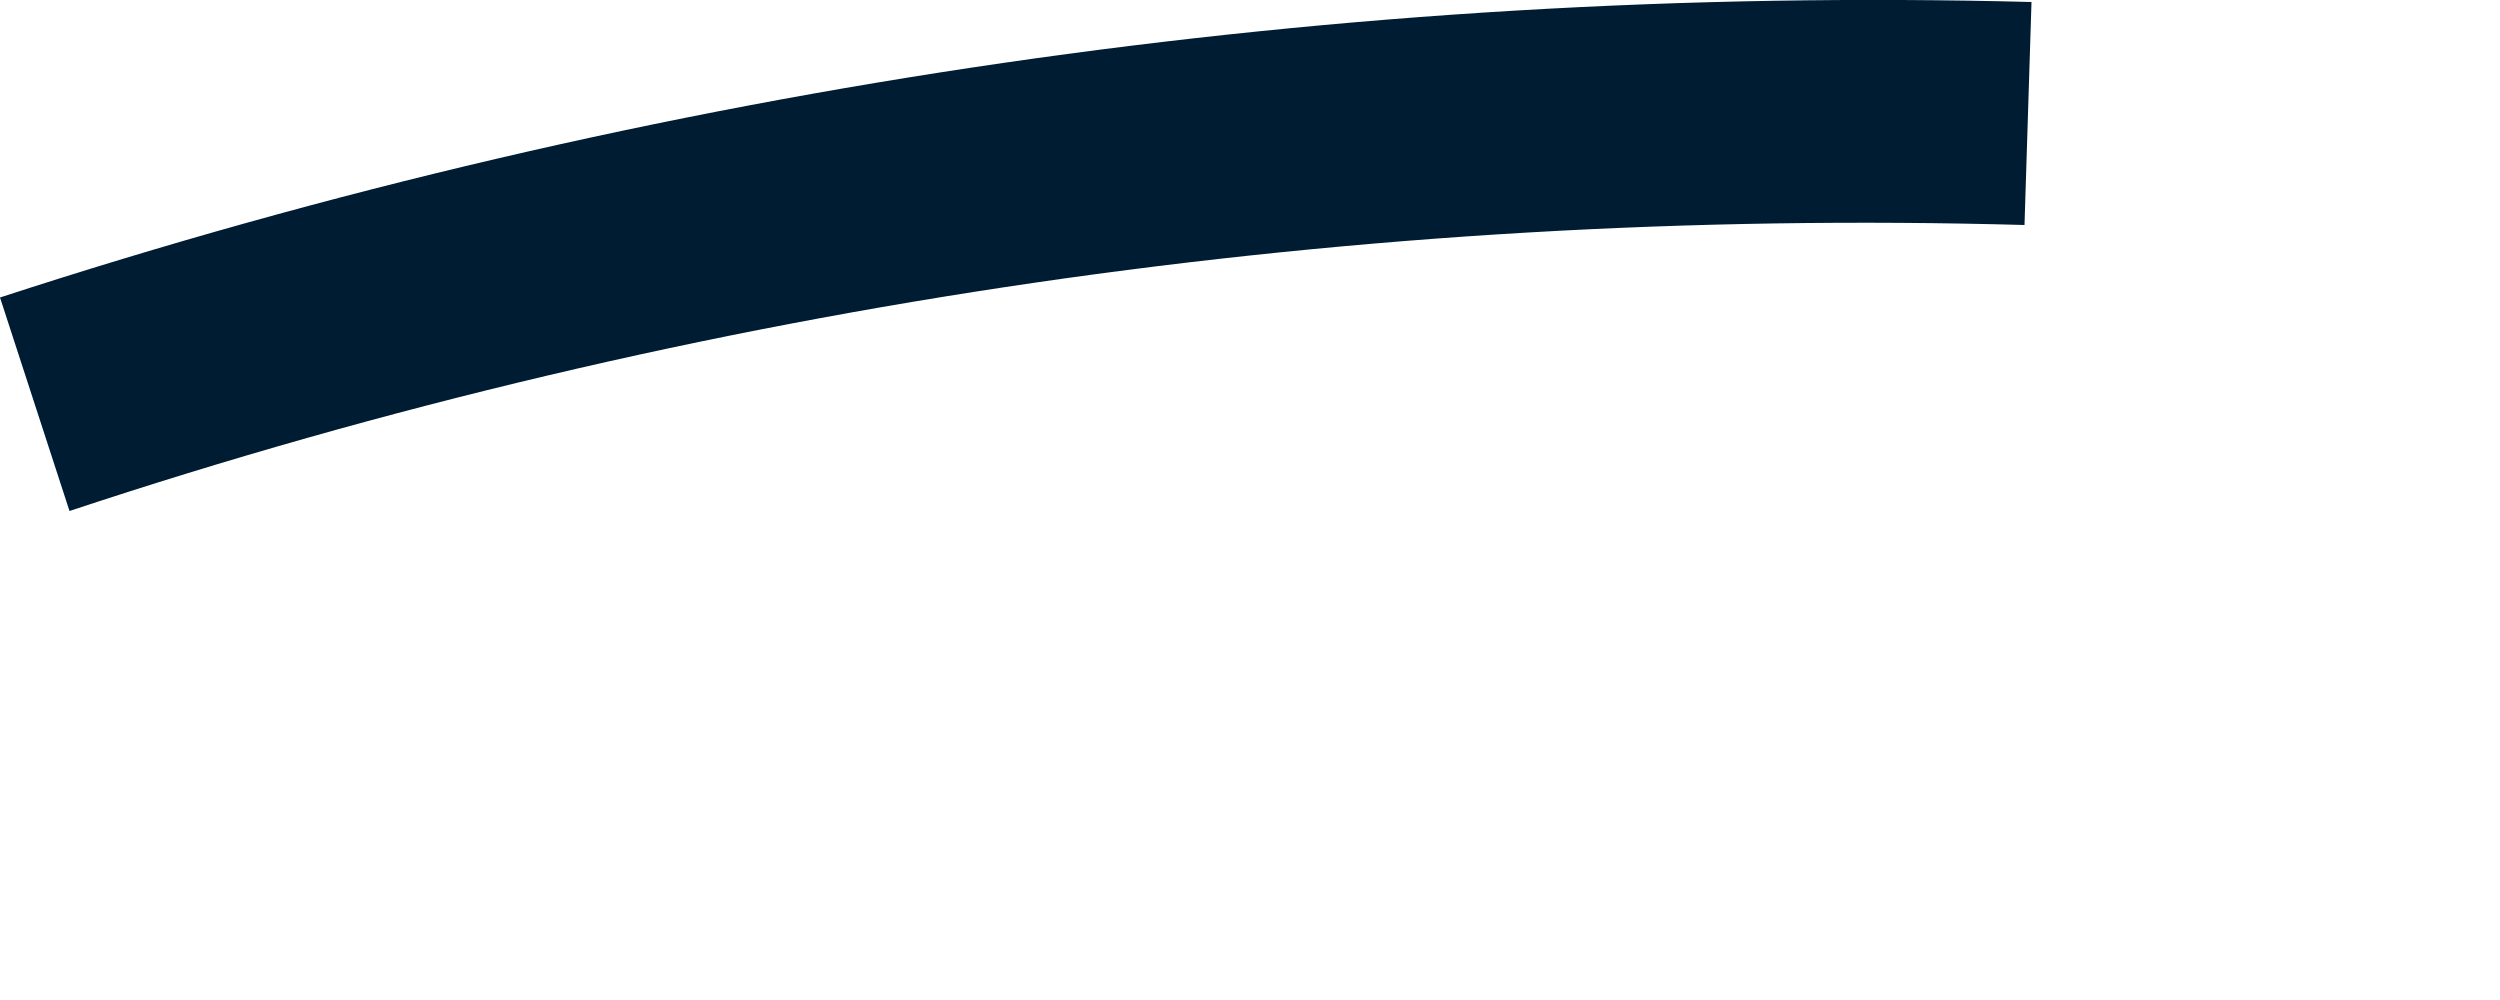 <?xml version="1.0" encoding="utf-8"?>
<svg xmlns="http://www.w3.org/2000/svg" fill="none" height="100%" overflow="visible" preserveAspectRatio="none" style="display: block;" viewBox="0 0 5 2" width="100%">
<path clip-rule="evenodd" d="M0 0.595C1.308 0.168 2.688 -0.032 4.063 0.004L4.049 0.45C2.725 0.413 1.398 0.604 0.139 1.022L0 0.595Z" fill="#001C33" fill-rule="evenodd" id="Vector"/>
</svg>